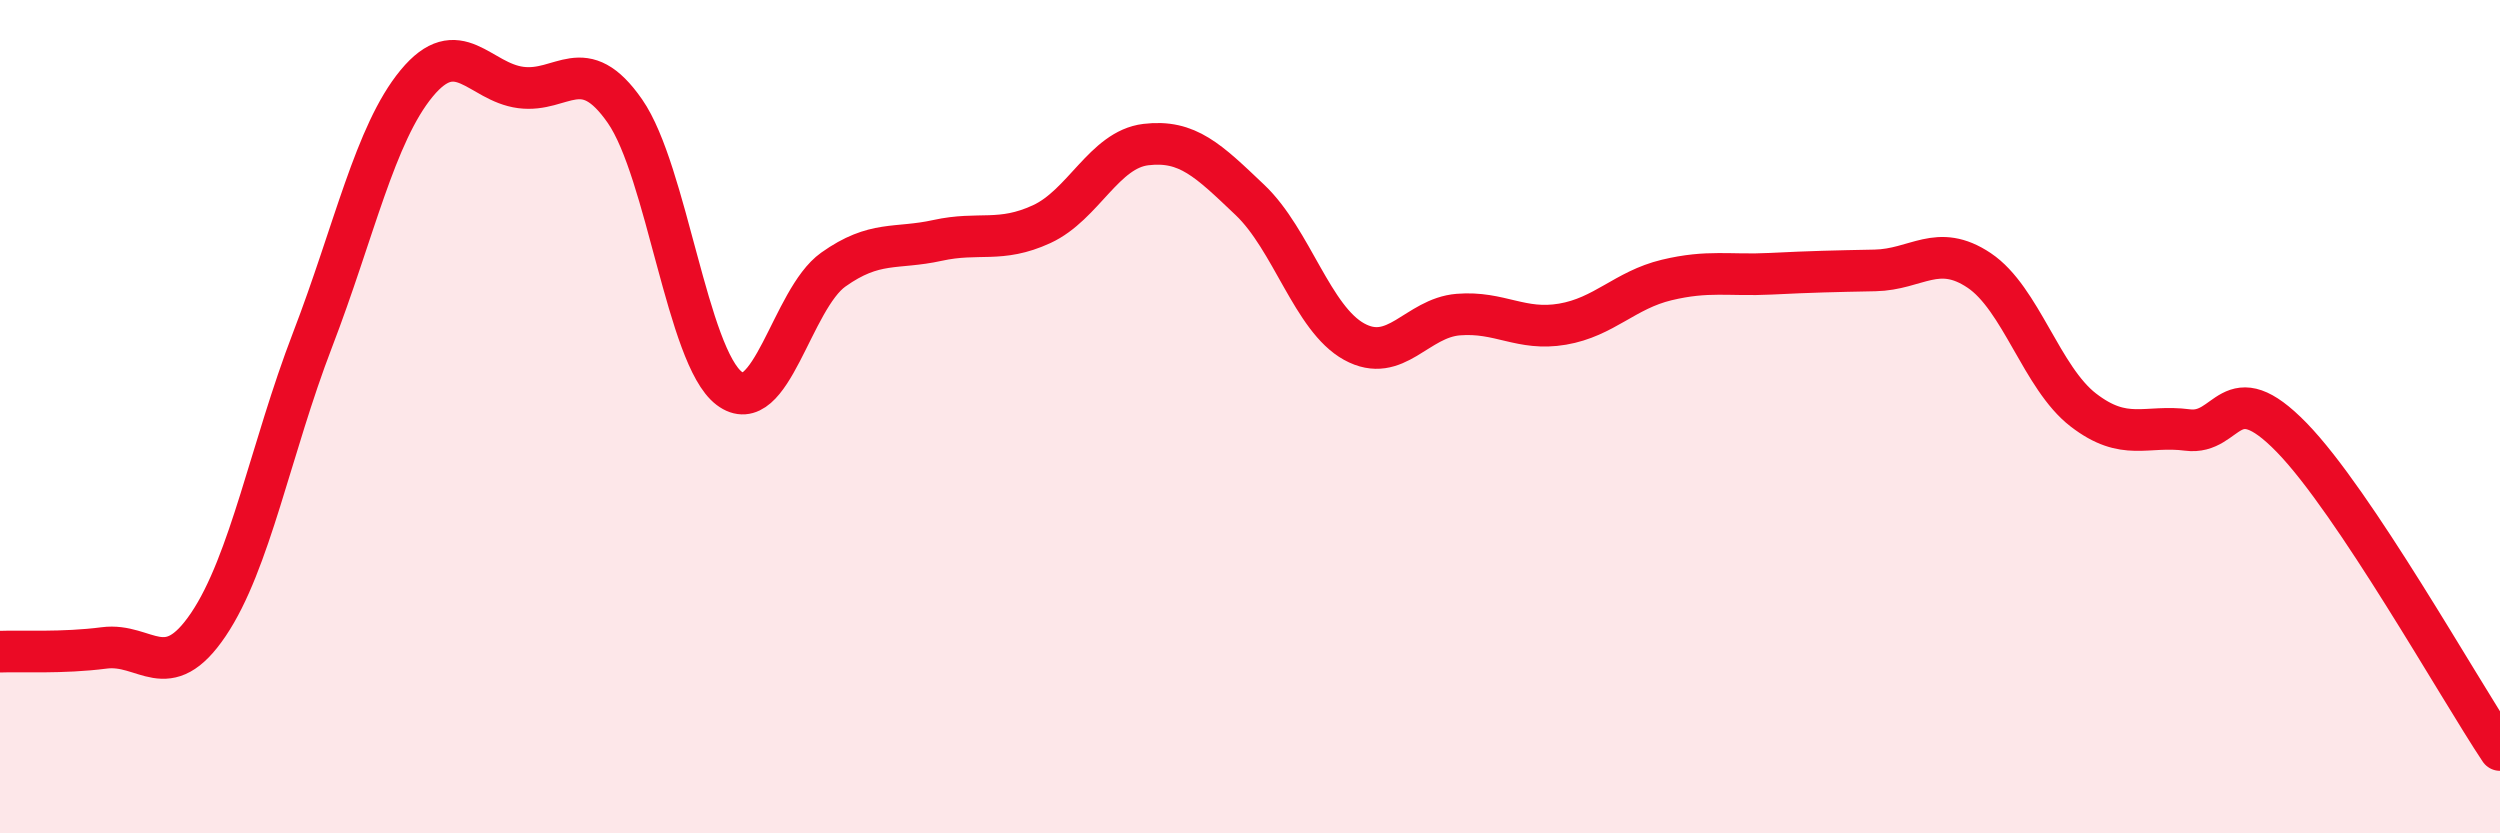 
    <svg width="60" height="20" viewBox="0 0 60 20" xmlns="http://www.w3.org/2000/svg">
      <path
        d="M 0,15.64 C 0.5,15.62 1.5,15.68 2.5,15.55 C 3.5,15.42 4,16.47 5,14.99 C 6,13.51 6.5,10.76 7.5,8.16 C 8.5,5.56 9,3.21 10,2 C 11,0.79 11.5,1.97 12.5,2.1 C 13.5,2.23 14,1.23 15,2.67 C 16,4.11 16.5,8.56 17.5,9.32 C 18.5,10.08 19,7.18 20,6.47 C 21,5.76 21.5,5.99 22.5,5.77 C 23.5,5.55 24,5.84 25,5.38 C 26,4.92 26.5,3.59 27.5,3.47 C 28.5,3.35 29,3.85 30,4.8 C 31,5.75 31.5,7.65 32.5,8.2 C 33.5,8.75 34,7.63 35,7.55 C 36,7.47 36.5,7.95 37.5,7.78 C 38.5,7.61 39,6.96 40,6.72 C 41,6.48 41.5,6.62 42.5,6.57 C 43.5,6.52 44,6.51 45,6.49 C 46,6.47 46.5,5.82 47.5,6.49 C 48.5,7.16 49,9.07 50,9.84 C 51,10.61 51.5,10.19 52.5,10.32 C 53.5,10.45 53.5,8.96 55,10.5 C 56.5,12.04 59,16.5 60,18L60 20L0 20Z"
        fill="#EB0A25"
        opacity="0.1"
        stroke-linecap="round"
        stroke-linejoin="round"
      />
      <path
        d="M 0,15.64 C 0.5,15.62 1.5,15.68 2.5,15.55 C 3.5,15.42 4,16.47 5,14.99 C 6,13.51 6.5,10.76 7.5,8.16 C 8.5,5.56 9,3.21 10,2 C 11,0.79 11.5,1.97 12.5,2.1 C 13.5,2.23 14,1.23 15,2.67 C 16,4.11 16.5,8.56 17.5,9.32 C 18.5,10.08 19,7.18 20,6.47 C 21,5.76 21.5,5.99 22.5,5.77 C 23.5,5.55 24,5.84 25,5.38 C 26,4.92 26.5,3.59 27.5,3.47 C 28.5,3.35 29,3.85 30,4.8 C 31,5.75 31.5,7.65 32.5,8.2 C 33.5,8.75 34,7.63 35,7.55 C 36,7.47 36.5,7.95 37.5,7.78 C 38.5,7.61 39,6.96 40,6.72 C 41,6.48 41.5,6.62 42.5,6.57 C 43.5,6.52 44,6.51 45,6.49 C 46,6.47 46.5,5.82 47.5,6.49 C 48.5,7.16 49,9.07 50,9.84 C 51,10.61 51.5,10.19 52.5,10.32 C 53.5,10.45 53.5,8.96 55,10.5 C 56.5,12.04 59,16.5 60,18"
        stroke="#EB0A25"
        stroke-width="1"
        fill="none"
        stroke-linecap="round"
        stroke-linejoin="round"
      />
    </svg>
  